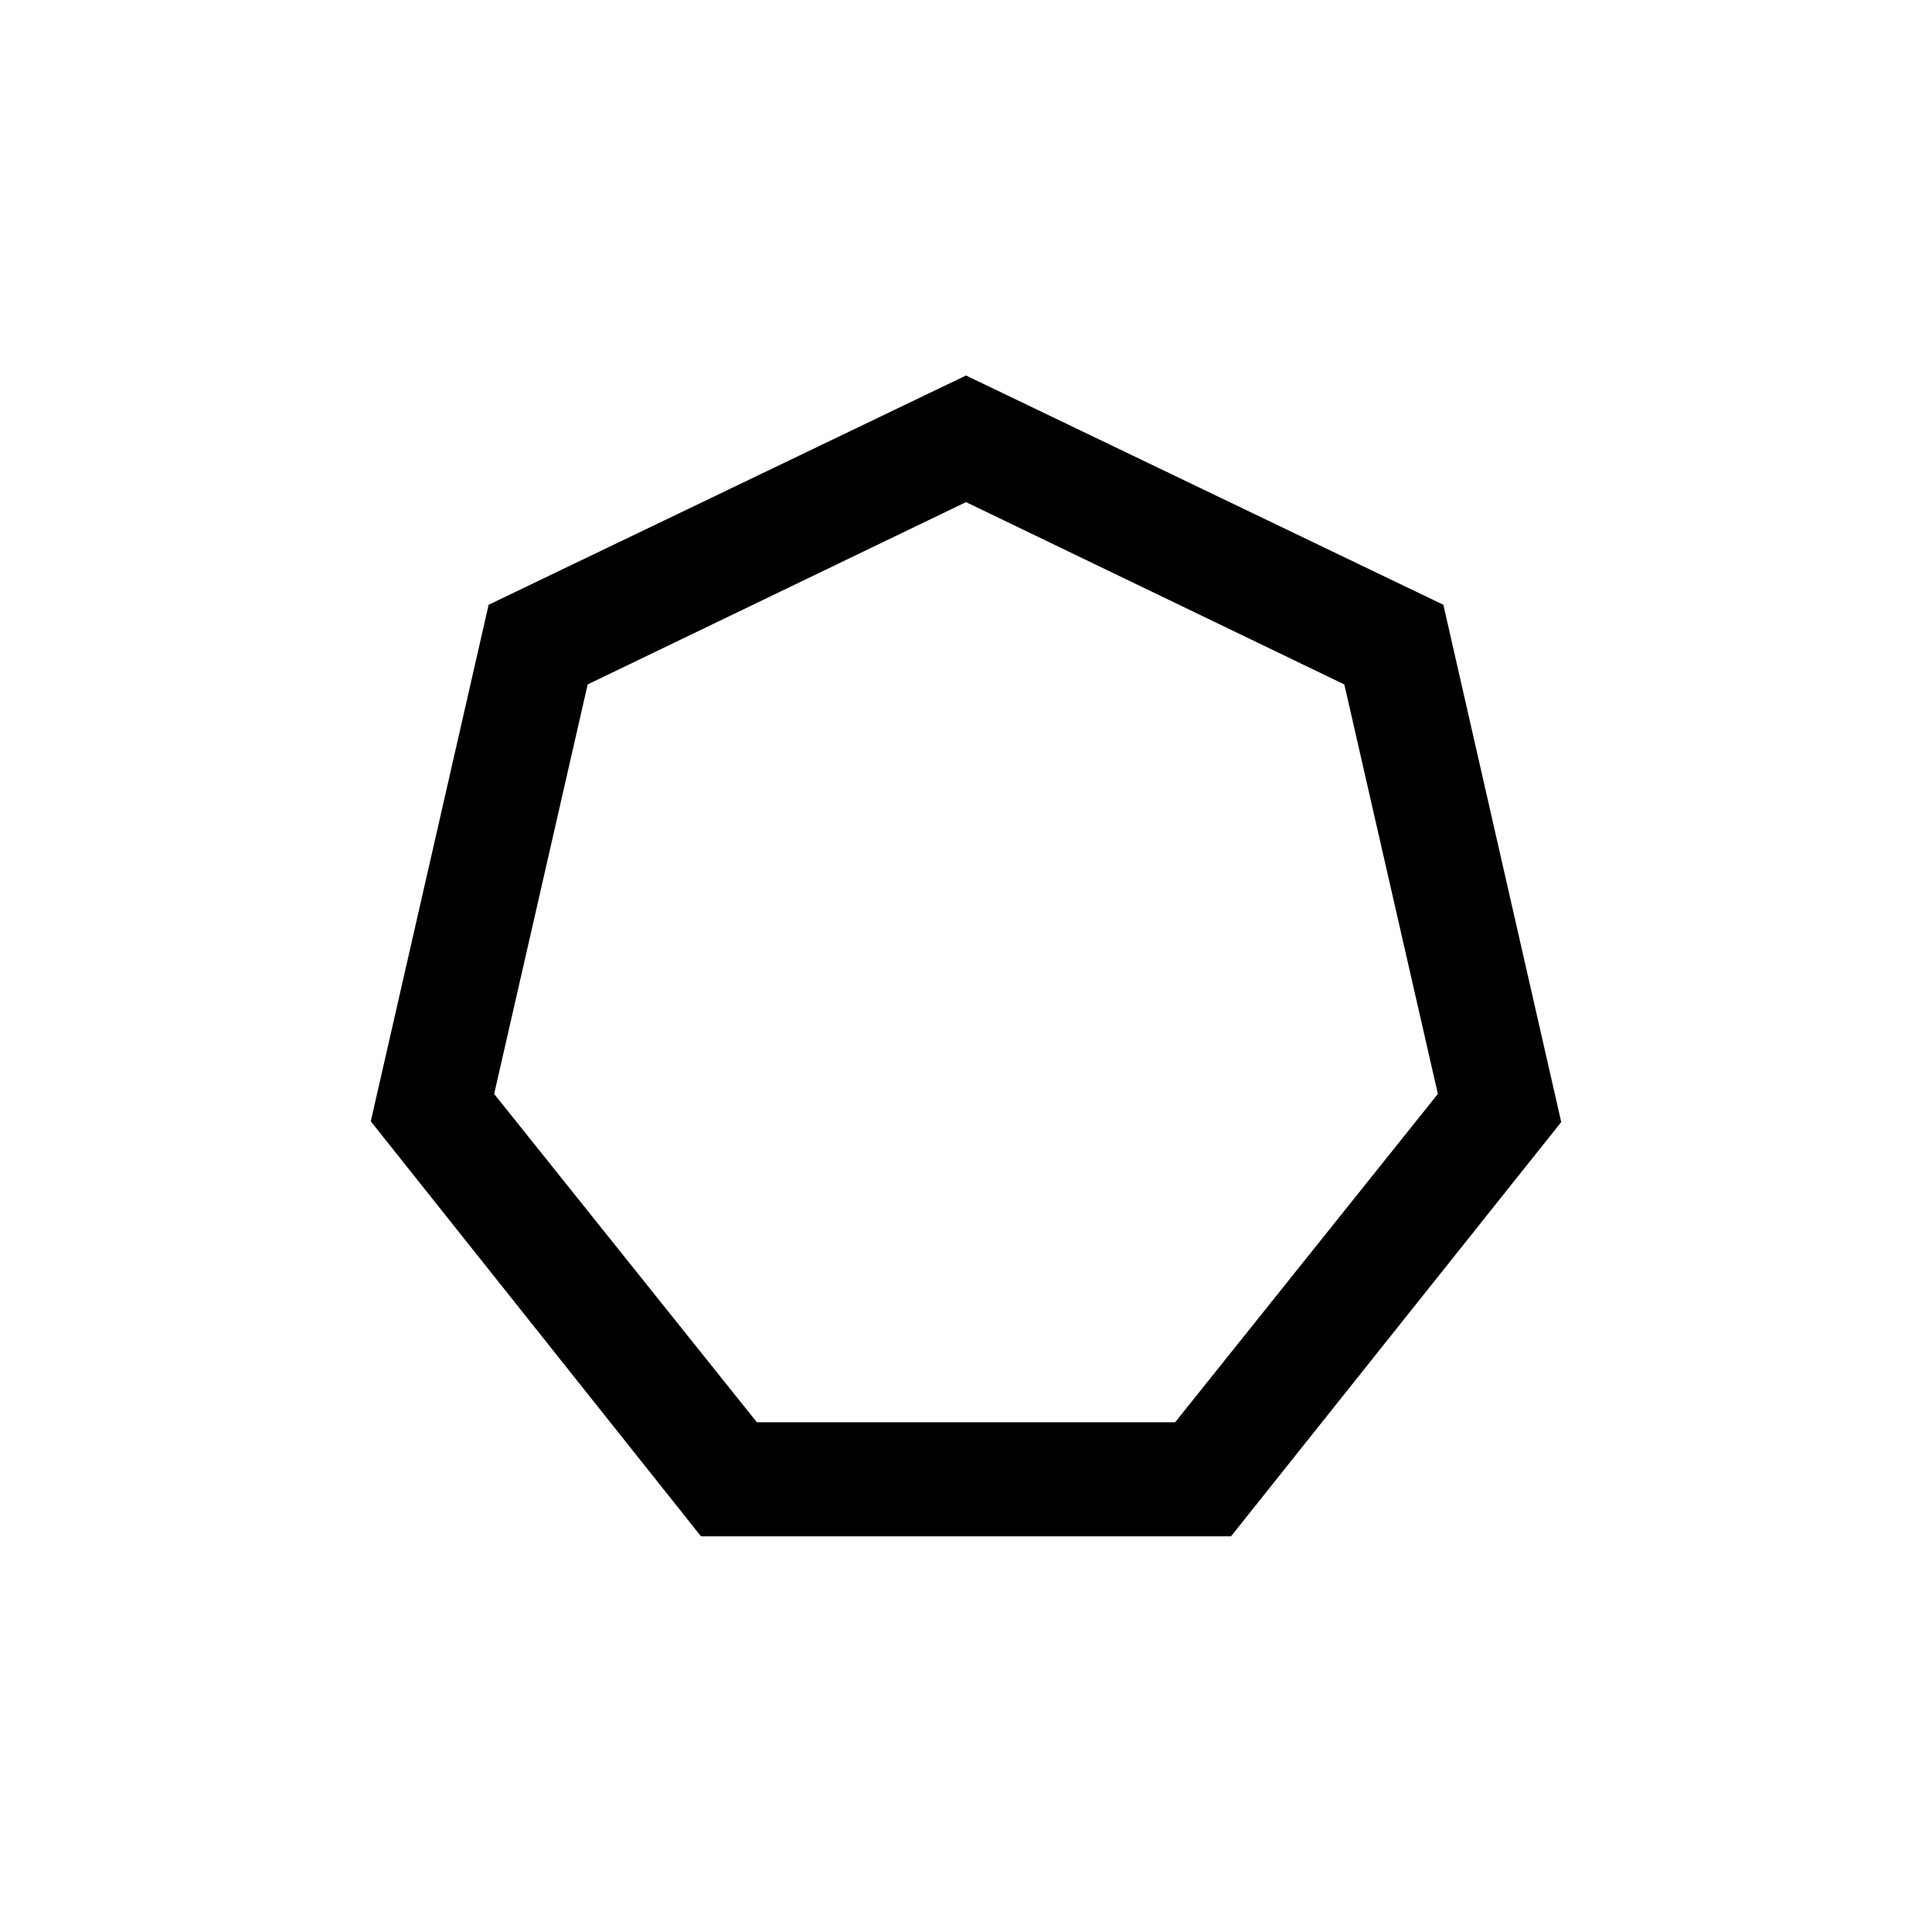 <?xml version="1.0" encoding="UTF-8"?>
<!-- Uploaded to: ICON Repo, www.svgrepo.com, Generator: ICON Repo Mixer Tools -->
<svg fill="#000000" width="800px" height="800px" version="1.1" viewBox="144 144 512 512" xmlns="http://www.w3.org/2000/svg">
 <path d="m470.23 551.14 87.512-109.78-31.238-137.09-126.5-60.758-126.51 60.758-31.234 136.89 87.508 109.98zm-170.49-225.76 100.26-48.312 100.26 48.316 24.789 108.52-69.629 87.008h-110.84l-69.625-87.008z"/>
</svg>